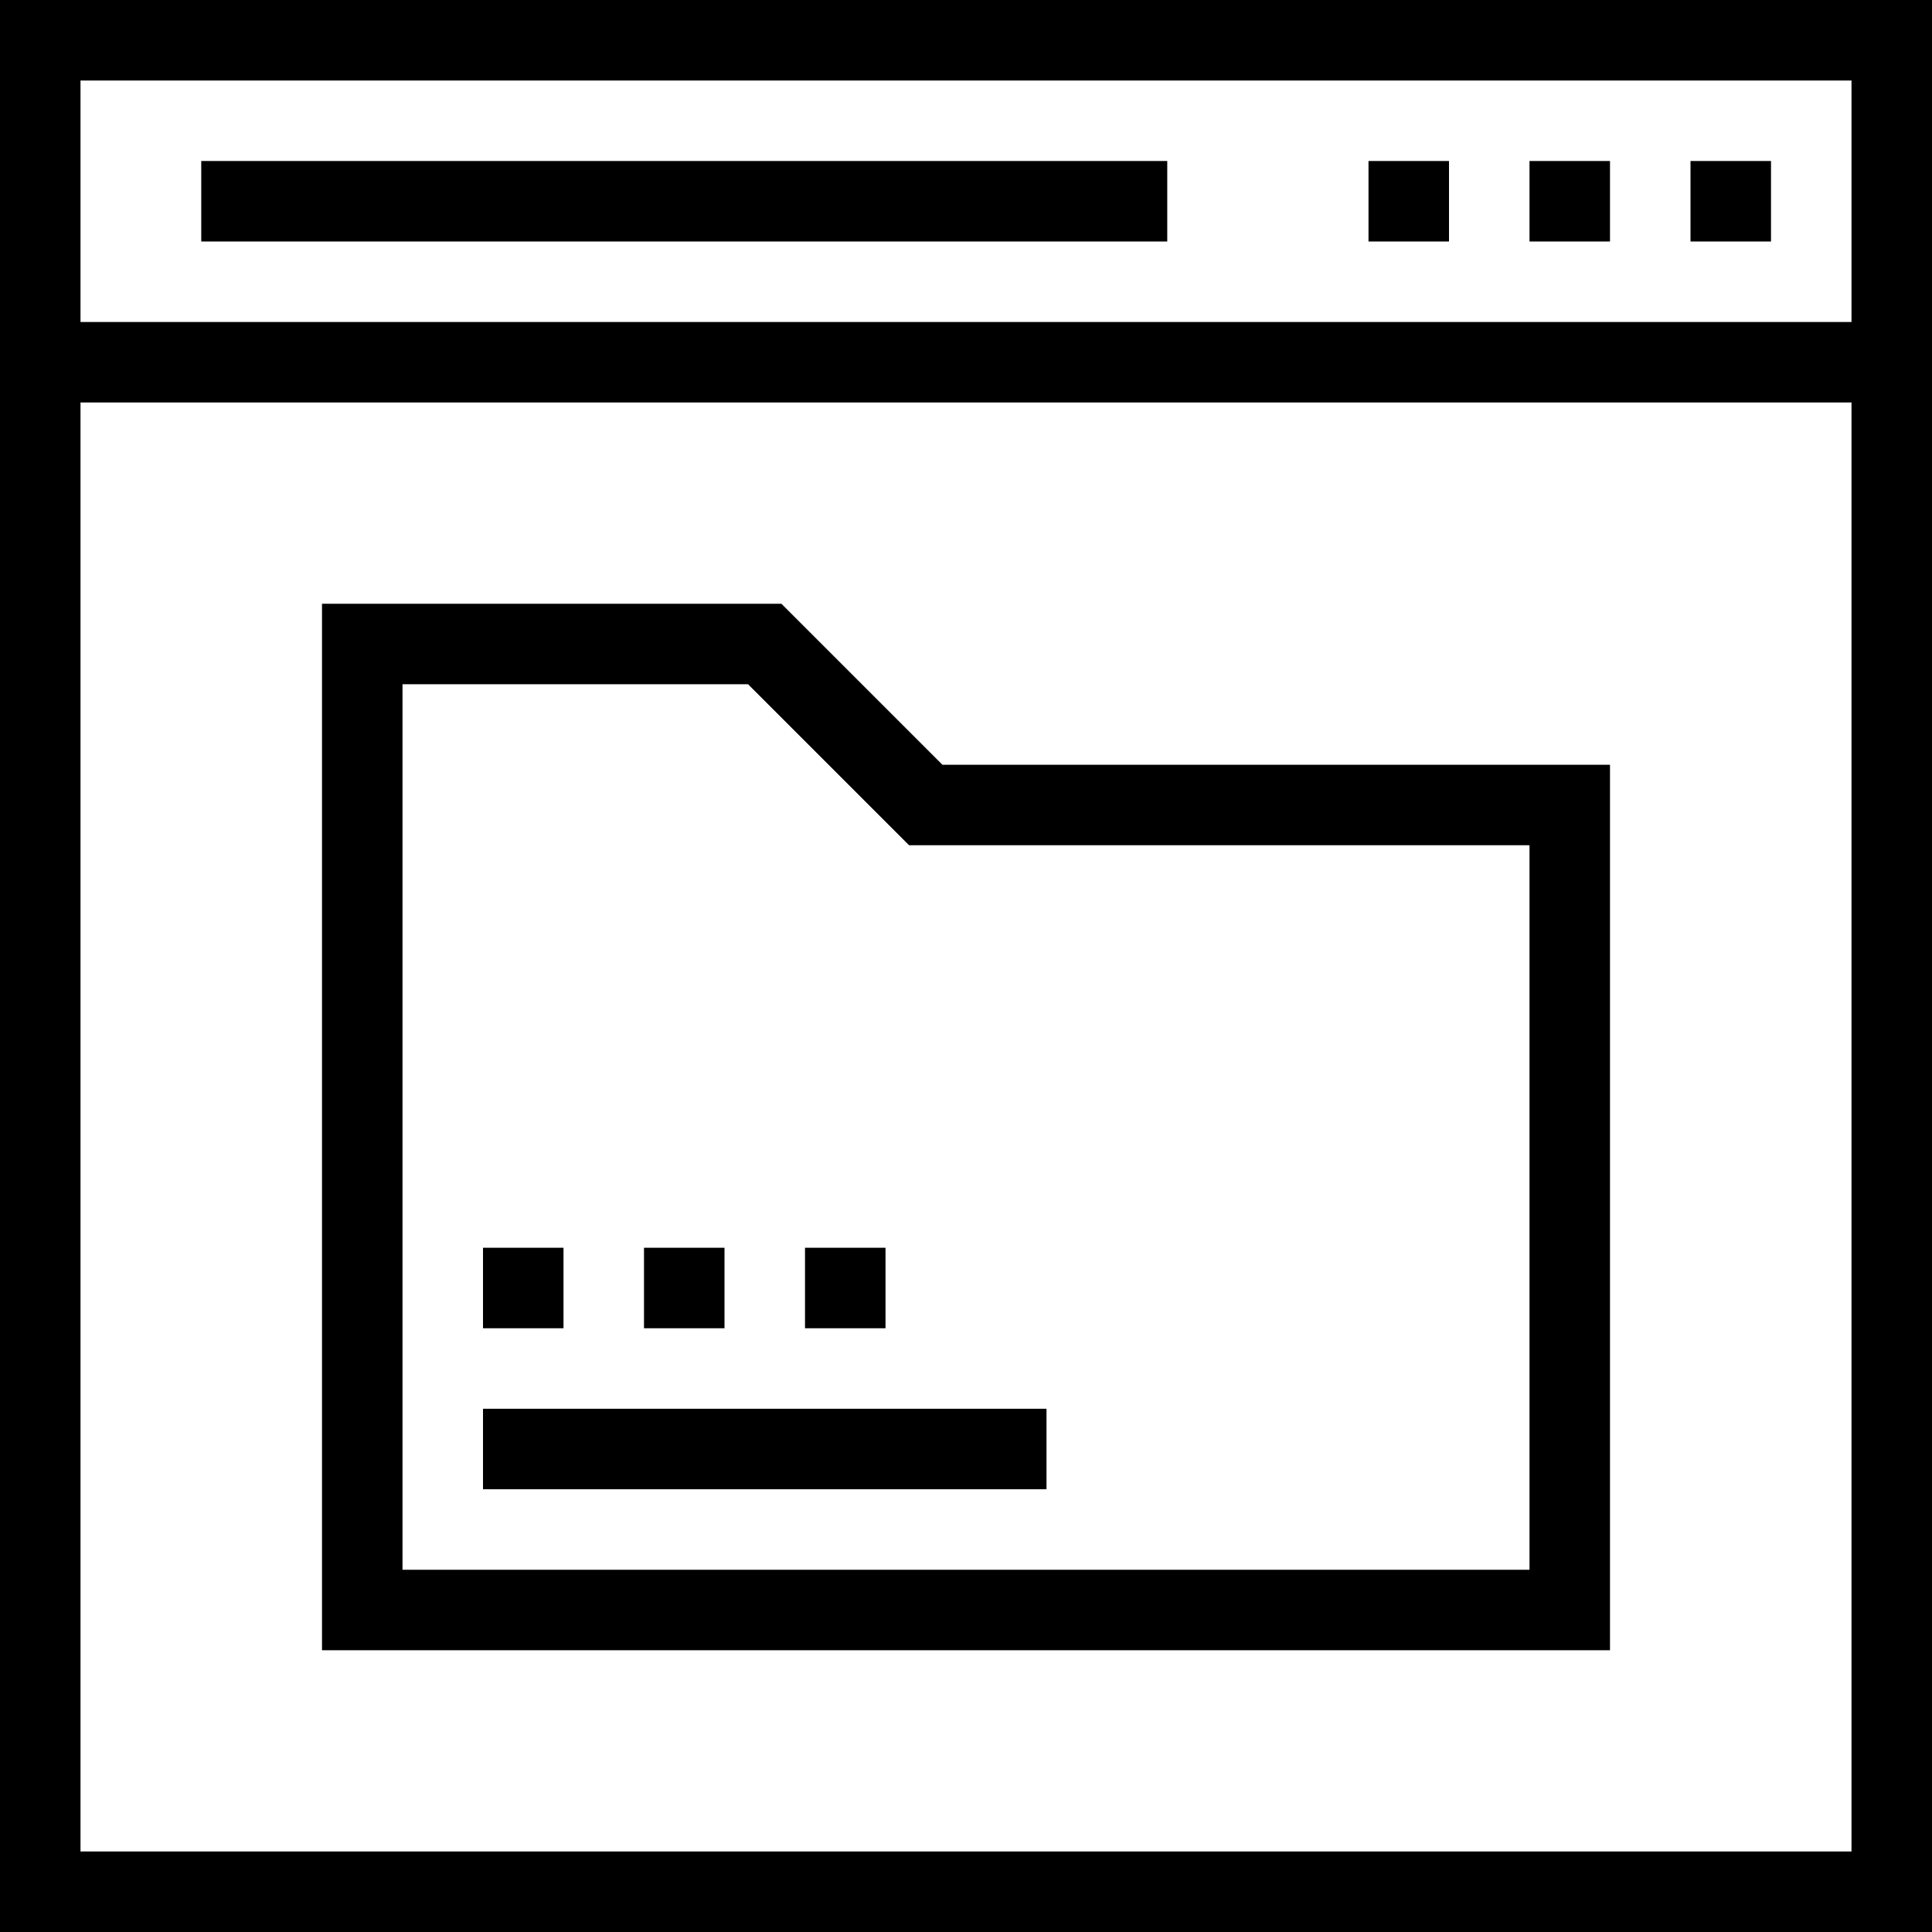 <?xml version="1.0" encoding="iso-8859-1"?>
<!-- Uploaded to: SVG Repo, www.svgrepo.com, Generator: SVG Repo Mixer Tools -->
<svg fill="#000000" version="1.1" id="Layer_1" xmlns="http://www.w3.org/2000/svg" xmlns:xlink="http://www.w3.org/1999/xlink" 
	 viewBox="0 0 491.52 491.52" xml:space="preserve">
<g>
	<g>
		<path d="M239.76,194.56L198.8,153.6H81.92v266.24H409.6V194.56H239.76z M389.12,399.36H102.4V174.08h87.92l40.96,40.96h157.84
			V399.36z"/>
	</g>
</g>
<g>
	<g>
		<rect x="122.88" y="358.4" width="143.36" height="20.48"/>
	</g>
</g>
<g>
	<g>
		<rect x="163.84" y="317.44" width="20.48" height="20.48"/>
	</g>
</g>
<g>
	<g>
		<rect x="204.8" y="317.44" width="20.48" height="20.48"/>
	</g>
</g>
<g>
	<g>
		<rect x="122.88" y="317.44" width="20.48" height="20.48"/>
	</g>
</g>
<g>
	<g>
		<path d="M0,0v491.52h491.52V0H0z M471.04,471.04H20.48V102.4h450.56V471.04z M471.04,81.92H20.48V20.48h450.56V81.92z"/>
	</g>
</g>
<g>
	<g>
		<rect x="430.08" y="40.96" width="20.48" height="20.48"/>
	</g>
</g>
<g>
	<g>
		<rect x="389.12" y="40.96" width="20.48" height="20.48"/>
	</g>
</g>
<g>
	<g>
		<rect x="348.16" y="40.96" width="20.48" height="20.48"/>
	</g>
</g>
<g>
	<g>
		<rect x="51.2" y="40.96" width="245.76" height="20.48"/>
	</g>
</g>
</svg>